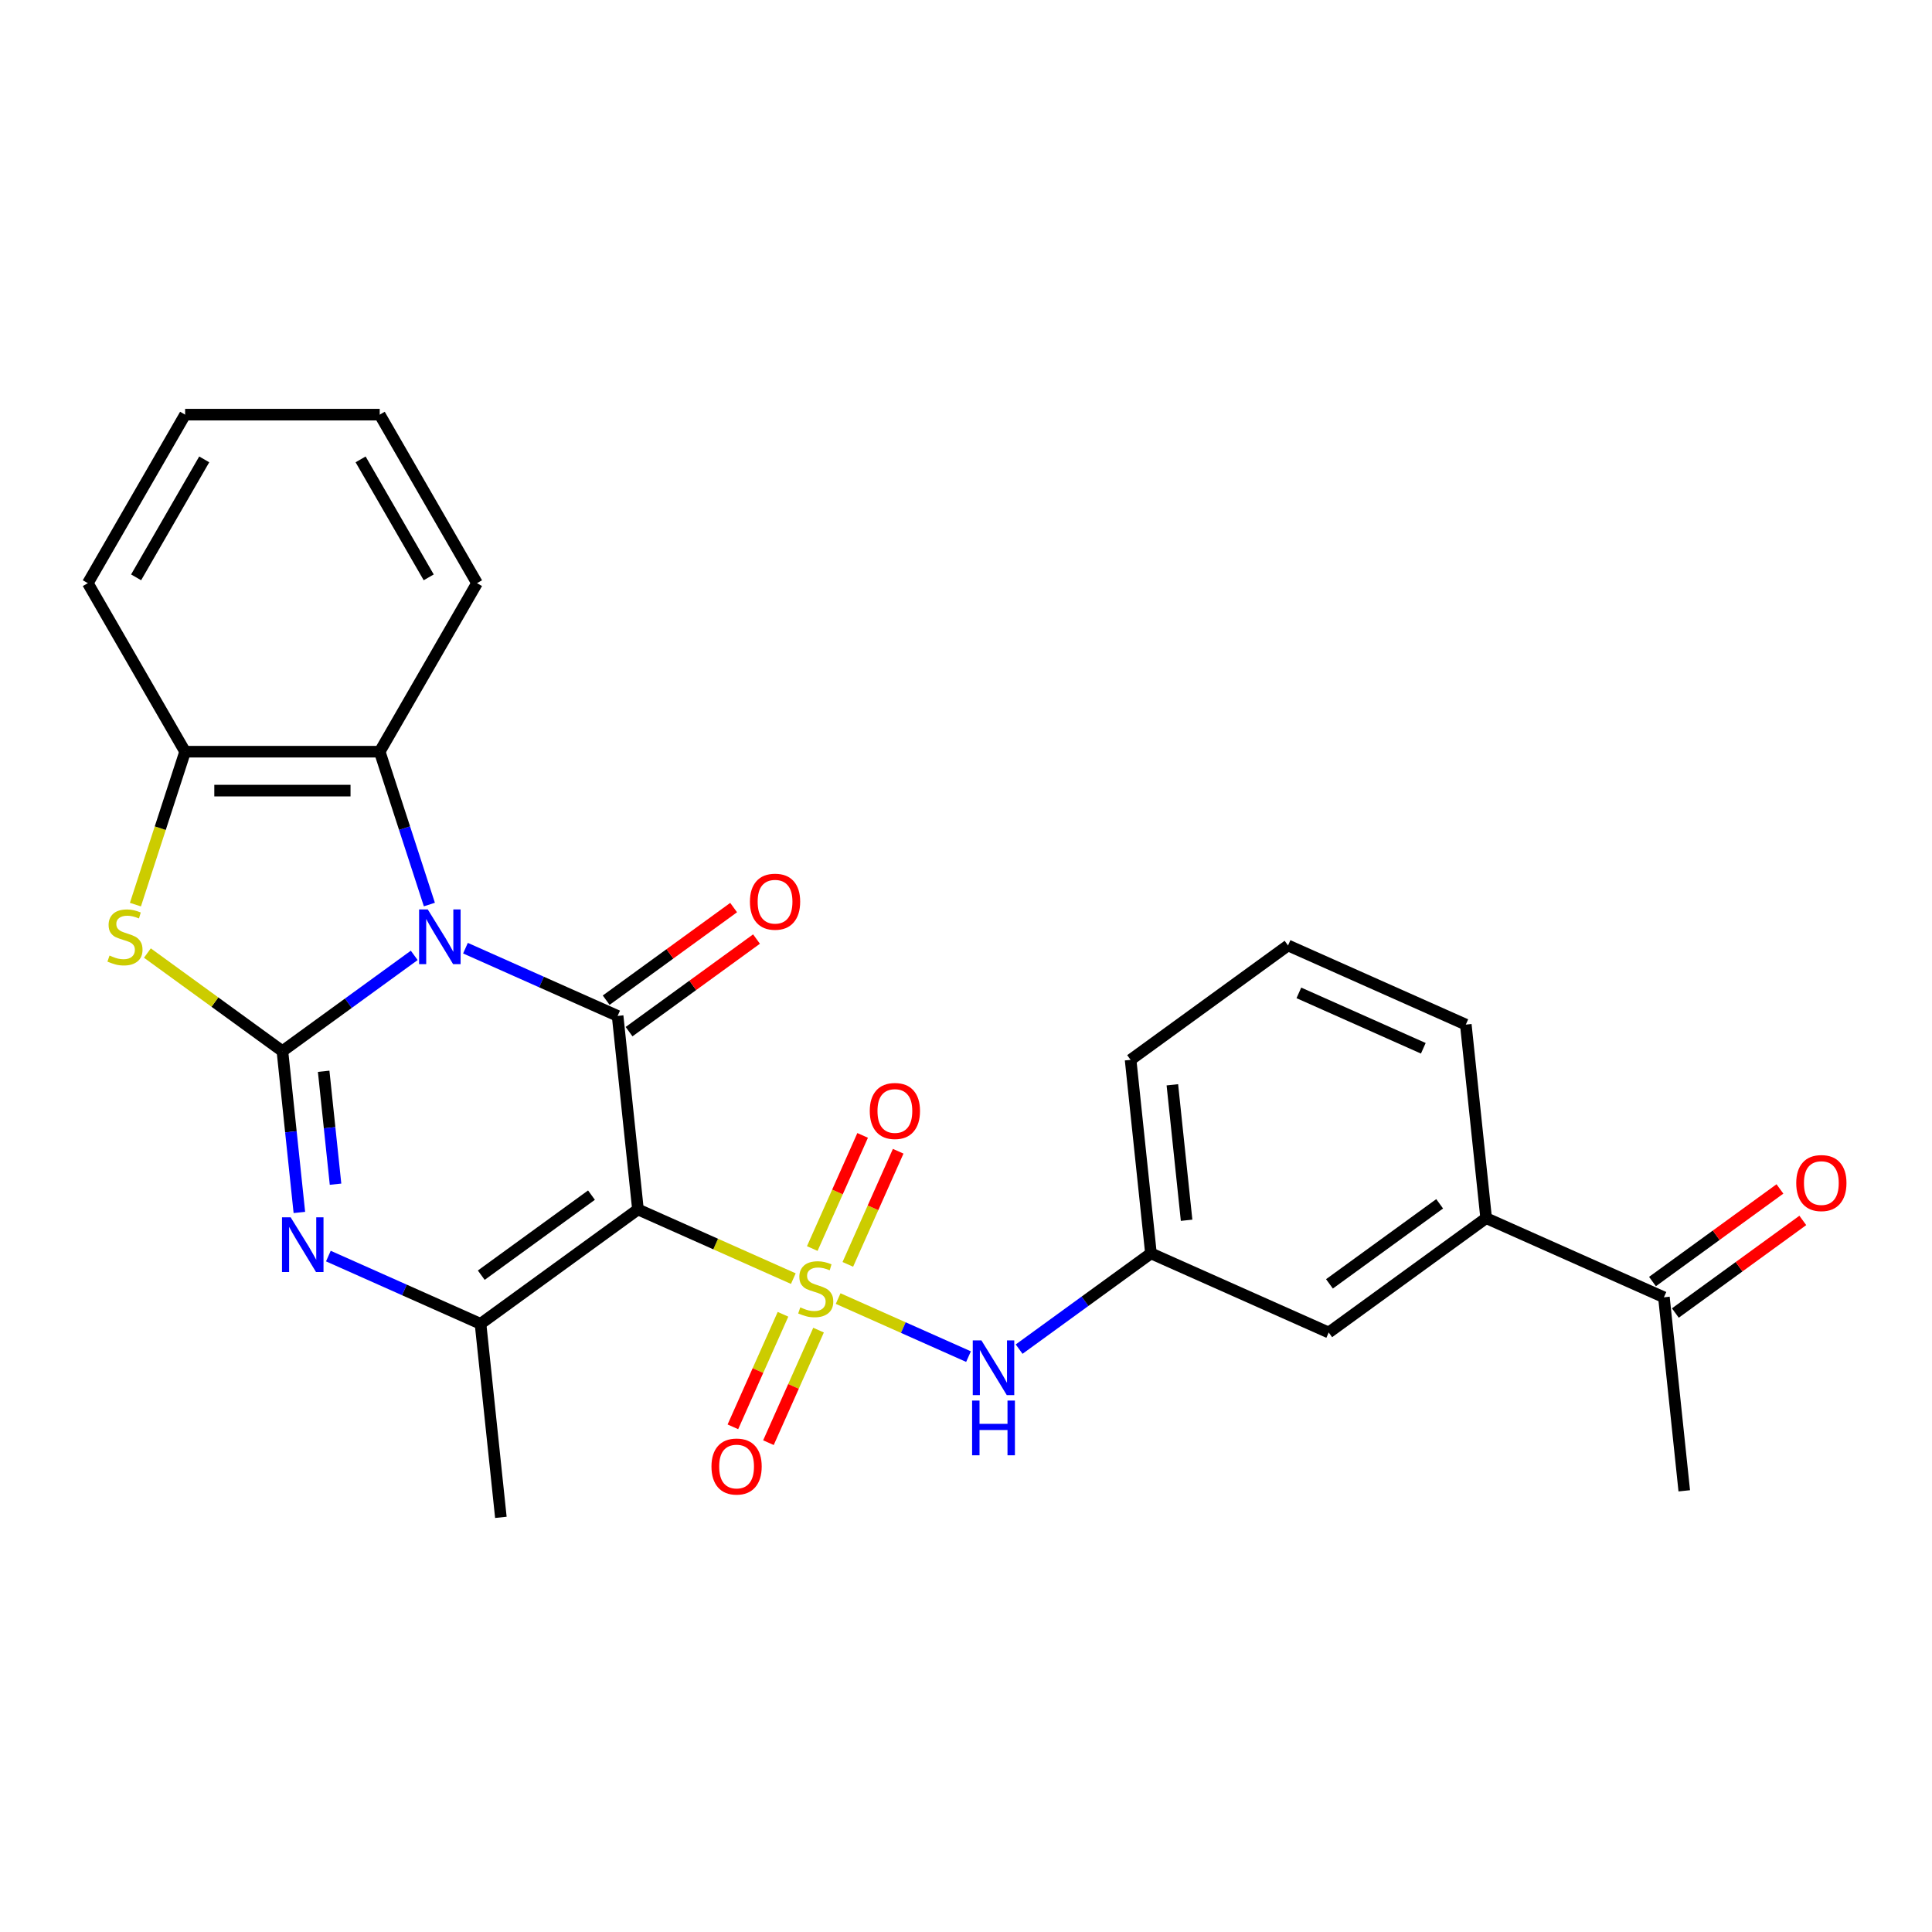 <?xml version='1.0' encoding='iso-8859-1'?>
<svg version='1.1' baseProfile='full'
              xmlns='http://www.w3.org/2000/svg'
                      xmlns:rdkit='http://www.rdkit.org/xml'
                      xmlns:xlink='http://www.w3.org/1999/xlink'
                  xml:space='preserve'
width='1000px' height='1000px' viewBox='0 0 1000 1000'>
<!-- END OF HEADER -->
<rect style='opacity:1.0;fill:#FFFFFF;stroke:none' width='1000' height='1000' x='0' y='0'> </rect>
<path class='bond-2' d='M 214.406,494.501 L 180.292,519.287' style='fill:none;fill-rule:evenodd;stroke:#0000FF;stroke-width:6px;stroke-linecap:butt;stroke-linejoin:miter;stroke-opacity:1' />
<path class='bond-2' d='M 180.292,519.287 L 146.178,544.072' style='fill:none;fill-rule:evenodd;stroke:#000000;stroke-width:6px;stroke-linecap:butt;stroke-linejoin:miter;stroke-opacity:1' />
<path class='bond-3' d='M 240.923,490.771 L 280.301,508.304' style='fill:none;fill-rule:evenodd;stroke:#0000FF;stroke-width:6px;stroke-linecap:butt;stroke-linejoin:miter;stroke-opacity:1' />
<path class='bond-3' d='M 280.301,508.304 L 319.68,525.836' style='fill:none;fill-rule:evenodd;stroke:#000000;stroke-width:6px;stroke-linecap:butt;stroke-linejoin:miter;stroke-opacity:1' />
<path class='bond-7' d='M 222.245,468.19 L 209.392,428.633' style='fill:none;fill-rule:evenodd;stroke:#0000FF;stroke-width:6px;stroke-linecap:butt;stroke-linejoin:miter;stroke-opacity:1' />
<path class='bond-7' d='M 209.392,428.633 L 196.539,389.075' style='fill:none;fill-rule:evenodd;stroke:#000000;stroke-width:6px;stroke-linecap:butt;stroke-linejoin:miter;stroke-opacity:1' />
<path class='bond-0' d='M 410.625,661.812 L 370.417,643.91' style='fill:none;fill-rule:evenodd;stroke:#CCCC00;stroke-width:6px;stroke-linecap:butt;stroke-linejoin:miter;stroke-opacity:1' />
<path class='bond-0' d='M 370.417,643.91 L 330.208,626.008' style='fill:none;fill-rule:evenodd;stroke:#000000;stroke-width:6px;stroke-linecap:butt;stroke-linejoin:miter;stroke-opacity:1' />
<path class='bond-8' d='M 433.821,672.139 L 467.56,687.16' style='fill:none;fill-rule:evenodd;stroke:#CCCC00;stroke-width:6px;stroke-linecap:butt;stroke-linejoin:miter;stroke-opacity:1' />
<path class='bond-8' d='M 467.56,687.16 L 501.298,702.182' style='fill:none;fill-rule:evenodd;stroke:#0000FF;stroke-width:6px;stroke-linecap:butt;stroke-linejoin:miter;stroke-opacity:1' />
<path class='bond-10' d='M 405.276,680.277 L 392.307,709.404' style='fill:none;fill-rule:evenodd;stroke:#CCCC00;stroke-width:6px;stroke-linecap:butt;stroke-linejoin:miter;stroke-opacity:1' />
<path class='bond-10' d='M 392.307,709.404 L 379.339,738.532' style='fill:none;fill-rule:evenodd;stroke:#FF0000;stroke-width:6px;stroke-linecap:butt;stroke-linejoin:miter;stroke-opacity:1' />
<path class='bond-10' d='M 423.679,688.47 L 410.71,717.598' style='fill:none;fill-rule:evenodd;stroke:#CCCC00;stroke-width:6px;stroke-linecap:butt;stroke-linejoin:miter;stroke-opacity:1' />
<path class='bond-10' d='M 410.71,717.598 L 397.742,746.725' style='fill:none;fill-rule:evenodd;stroke:#FF0000;stroke-width:6px;stroke-linecap:butt;stroke-linejoin:miter;stroke-opacity:1' />
<path class='bond-11' d='M 438.833,654.434 L 451.868,625.157' style='fill:none;fill-rule:evenodd;stroke:#CCCC00;stroke-width:6px;stroke-linecap:butt;stroke-linejoin:miter;stroke-opacity:1' />
<path class='bond-11' d='M 451.868,625.157 L 464.903,595.88' style='fill:none;fill-rule:evenodd;stroke:#FF0000;stroke-width:6px;stroke-linecap:butt;stroke-linejoin:miter;stroke-opacity:1' />
<path class='bond-11' d='M 420.43,646.241 L 433.465,616.963' style='fill:none;fill-rule:evenodd;stroke:#CCCC00;stroke-width:6px;stroke-linecap:butt;stroke-linejoin:miter;stroke-opacity:1' />
<path class='bond-11' d='M 433.465,616.963 L 446.5,587.686' style='fill:none;fill-rule:evenodd;stroke:#FF0000;stroke-width:6px;stroke-linecap:butt;stroke-linejoin:miter;stroke-opacity:1' />
<path class='bond-1' d='M 330.208,626.008 L 319.68,525.836' style='fill:none;fill-rule:evenodd;stroke:#000000;stroke-width:6px;stroke-linecap:butt;stroke-linejoin:miter;stroke-opacity:1' />
<path class='bond-5' d='M 330.208,626.008 L 248.721,685.211' style='fill:none;fill-rule:evenodd;stroke:#000000;stroke-width:6px;stroke-linecap:butt;stroke-linejoin:miter;stroke-opacity:1' />
<path class='bond-5' d='M 306.144,618.591 L 249.104,660.033' style='fill:none;fill-rule:evenodd;stroke:#000000;stroke-width:6px;stroke-linecap:butt;stroke-linejoin:miter;stroke-opacity:1' />
<path class='bond-4' d='M 146.178,544.072 L 150.565,585.819' style='fill:none;fill-rule:evenodd;stroke:#000000;stroke-width:6px;stroke-linecap:butt;stroke-linejoin:miter;stroke-opacity:1' />
<path class='bond-4' d='M 150.565,585.819 L 154.953,627.565' style='fill:none;fill-rule:evenodd;stroke:#0000FF;stroke-width:6px;stroke-linecap:butt;stroke-linejoin:miter;stroke-opacity:1' />
<path class='bond-4' d='M 167.528,554.49 L 170.6,583.713' style='fill:none;fill-rule:evenodd;stroke:#000000;stroke-width:6px;stroke-linecap:butt;stroke-linejoin:miter;stroke-opacity:1' />
<path class='bond-4' d='M 170.6,583.713 L 173.671,612.936' style='fill:none;fill-rule:evenodd;stroke:#0000FF;stroke-width:6px;stroke-linecap:butt;stroke-linejoin:miter;stroke-opacity:1' />
<path class='bond-6' d='M 146.178,544.072 L 111.233,518.683' style='fill:none;fill-rule:evenodd;stroke:#000000;stroke-width:6px;stroke-linecap:butt;stroke-linejoin:miter;stroke-opacity:1' />
<path class='bond-6' d='M 111.233,518.683 L 76.289,493.295' style='fill:none;fill-rule:evenodd;stroke:#CCCC00;stroke-width:6px;stroke-linecap:butt;stroke-linejoin:miter;stroke-opacity:1' />
<path class='bond-12' d='M 325.6,533.985 L 358.584,510.02' style='fill:none;fill-rule:evenodd;stroke:#000000;stroke-width:6px;stroke-linecap:butt;stroke-linejoin:miter;stroke-opacity:1' />
<path class='bond-12' d='M 358.584,510.02 L 391.569,486.056' style='fill:none;fill-rule:evenodd;stroke:#FF0000;stroke-width:6px;stroke-linecap:butt;stroke-linejoin:miter;stroke-opacity:1' />
<path class='bond-12' d='M 313.759,517.688 L 346.744,493.723' style='fill:none;fill-rule:evenodd;stroke:#000000;stroke-width:6px;stroke-linecap:butt;stroke-linejoin:miter;stroke-opacity:1' />
<path class='bond-12' d='M 346.744,493.723 L 379.728,469.759' style='fill:none;fill-rule:evenodd;stroke:#FF0000;stroke-width:6px;stroke-linecap:butt;stroke-linejoin:miter;stroke-opacity:1' />
<path class='bond-28' d='M 169.964,650.146 L 209.343,667.679' style='fill:none;fill-rule:evenodd;stroke:#0000FF;stroke-width:6px;stroke-linecap:butt;stroke-linejoin:miter;stroke-opacity:1' />
<path class='bond-28' d='M 209.343,667.679 L 248.721,685.211' style='fill:none;fill-rule:evenodd;stroke:#000000;stroke-width:6px;stroke-linecap:butt;stroke-linejoin:miter;stroke-opacity:1' />
<path class='bond-18' d='M 248.721,685.211 L 259.25,785.383' style='fill:none;fill-rule:evenodd;stroke:#000000;stroke-width:6px;stroke-linecap:butt;stroke-linejoin:miter;stroke-opacity:1' />
<path class='bond-27' d='M 70.097,468.23 L 82.957,428.653' style='fill:none;fill-rule:evenodd;stroke:#CCCC00;stroke-width:6px;stroke-linecap:butt;stroke-linejoin:miter;stroke-opacity:1' />
<path class='bond-27' d='M 82.957,428.653 L 95.816,389.075' style='fill:none;fill-rule:evenodd;stroke:#000000;stroke-width:6px;stroke-linecap:butt;stroke-linejoin:miter;stroke-opacity:1' />
<path class='bond-9' d='M 196.539,389.075 L 95.816,389.075' style='fill:none;fill-rule:evenodd;stroke:#000000;stroke-width:6px;stroke-linecap:butt;stroke-linejoin:miter;stroke-opacity:1' />
<path class='bond-9' d='M 181.431,409.22 L 110.925,409.22' style='fill:none;fill-rule:evenodd;stroke:#000000;stroke-width:6px;stroke-linecap:butt;stroke-linejoin:miter;stroke-opacity:1' />
<path class='bond-19' d='M 196.539,389.075 L 246.901,301.846' style='fill:none;fill-rule:evenodd;stroke:#000000;stroke-width:6px;stroke-linecap:butt;stroke-linejoin:miter;stroke-opacity:1' />
<path class='bond-15' d='M 527.497,698.311 L 561.611,673.525' style='fill:none;fill-rule:evenodd;stroke:#0000FF;stroke-width:6px;stroke-linecap:butt;stroke-linejoin:miter;stroke-opacity:1' />
<path class='bond-15' d='M 561.611,673.525 L 595.725,648.74' style='fill:none;fill-rule:evenodd;stroke:#000000;stroke-width:6px;stroke-linecap:butt;stroke-linejoin:miter;stroke-opacity:1' />
<path class='bond-20' d='M 95.816,389.075 L 45.455,301.846' style='fill:none;fill-rule:evenodd;stroke:#000000;stroke-width:6px;stroke-linecap:butt;stroke-linejoin:miter;stroke-opacity:1' />
<path class='bond-13' d='M 769.227,630.504 L 687.741,689.707' style='fill:none;fill-rule:evenodd;stroke:#000000;stroke-width:6px;stroke-linecap:butt;stroke-linejoin:miter;stroke-opacity:1' />
<path class='bond-13' d='M 745.164,623.087 L 688.123,664.53' style='fill:none;fill-rule:evenodd;stroke:#000000;stroke-width:6px;stroke-linecap:butt;stroke-linejoin:miter;stroke-opacity:1' />
<path class='bond-14' d='M 769.227,630.504 L 861.242,671.472' style='fill:none;fill-rule:evenodd;stroke:#000000;stroke-width:6px;stroke-linecap:butt;stroke-linejoin:miter;stroke-opacity:1' />
<path class='bond-30' d='M 769.227,630.504 L 758.699,530.332' style='fill:none;fill-rule:evenodd;stroke:#000000;stroke-width:6px;stroke-linecap:butt;stroke-linejoin:miter;stroke-opacity:1' />
<path class='bond-17' d='M 867.163,679.62 L 900.147,655.656' style='fill:none;fill-rule:evenodd;stroke:#000000;stroke-width:6px;stroke-linecap:butt;stroke-linejoin:miter;stroke-opacity:1' />
<path class='bond-17' d='M 900.147,655.656 L 933.132,631.691' style='fill:none;fill-rule:evenodd;stroke:#FF0000;stroke-width:6px;stroke-linecap:butt;stroke-linejoin:miter;stroke-opacity:1' />
<path class='bond-17' d='M 855.322,663.323 L 888.306,639.358' style='fill:none;fill-rule:evenodd;stroke:#000000;stroke-width:6px;stroke-linecap:butt;stroke-linejoin:miter;stroke-opacity:1' />
<path class='bond-17' d='M 888.306,639.358 L 921.291,615.394' style='fill:none;fill-rule:evenodd;stroke:#FF0000;stroke-width:6px;stroke-linecap:butt;stroke-linejoin:miter;stroke-opacity:1' />
<path class='bond-24' d='M 861.242,671.472 L 871.771,771.643' style='fill:none;fill-rule:evenodd;stroke:#000000;stroke-width:6px;stroke-linecap:butt;stroke-linejoin:miter;stroke-opacity:1' />
<path class='bond-16' d='M 595.725,648.74 L 687.741,689.707' style='fill:none;fill-rule:evenodd;stroke:#000000;stroke-width:6px;stroke-linecap:butt;stroke-linejoin:miter;stroke-opacity:1' />
<path class='bond-23' d='M 595.725,648.74 L 585.197,548.568' style='fill:none;fill-rule:evenodd;stroke:#000000;stroke-width:6px;stroke-linecap:butt;stroke-linejoin:miter;stroke-opacity:1' />
<path class='bond-23' d='M 614.18,631.608 L 606.81,561.488' style='fill:none;fill-rule:evenodd;stroke:#000000;stroke-width:6px;stroke-linecap:butt;stroke-linejoin:miter;stroke-opacity:1' />
<path class='bond-25' d='M 246.901,301.846 L 196.539,214.617' style='fill:none;fill-rule:evenodd;stroke:#000000;stroke-width:6px;stroke-linecap:butt;stroke-linejoin:miter;stroke-opacity:1' />
<path class='bond-25' d='M 221.901,298.834 L 186.648,237.774' style='fill:none;fill-rule:evenodd;stroke:#000000;stroke-width:6px;stroke-linecap:butt;stroke-linejoin:miter;stroke-opacity:1' />
<path class='bond-29' d='M 45.455,301.846 L 95.816,214.617' style='fill:none;fill-rule:evenodd;stroke:#000000;stroke-width:6px;stroke-linecap:butt;stroke-linejoin:miter;stroke-opacity:1' />
<path class='bond-29' d='M 70.455,298.834 L 105.708,237.774' style='fill:none;fill-rule:evenodd;stroke:#000000;stroke-width:6px;stroke-linecap:butt;stroke-linejoin:miter;stroke-opacity:1' />
<path class='bond-21' d='M 758.699,530.332 L 666.684,489.365' style='fill:none;fill-rule:evenodd;stroke:#000000;stroke-width:6px;stroke-linecap:butt;stroke-linejoin:miter;stroke-opacity:1' />
<path class='bond-21' d='M 736.703,542.59 L 672.292,513.913' style='fill:none;fill-rule:evenodd;stroke:#000000;stroke-width:6px;stroke-linecap:butt;stroke-linejoin:miter;stroke-opacity:1' />
<path class='bond-22' d='M 666.684,489.365 L 585.197,548.568' style='fill:none;fill-rule:evenodd;stroke:#000000;stroke-width:6px;stroke-linecap:butt;stroke-linejoin:miter;stroke-opacity:1' />
<path class='bond-26' d='M 196.539,214.617 L 95.816,214.617' style='fill:none;fill-rule:evenodd;stroke:#000000;stroke-width:6px;stroke-linecap:butt;stroke-linejoin:miter;stroke-opacity:1' />
<path  class='atom-0' d='M 221.404 470.708
L 230.684 485.708
Q 231.604 487.188, 233.084 489.868
Q 234.564 492.548, 234.644 492.708
L 234.644 470.708
L 238.404 470.708
L 238.404 499.028
L 234.524 499.028
L 224.564 482.628
Q 223.404 480.708, 222.164 478.508
Q 220.964 476.308, 220.604 475.628
L 220.604 499.028
L 216.924 499.028
L 216.924 470.708
L 221.404 470.708
' fill='#0000FF'/>
<path  class='atom-1' d='M 414.223 676.695
Q 414.543 676.815, 415.863 677.375
Q 417.183 677.935, 418.623 678.295
Q 420.103 678.615, 421.543 678.615
Q 424.223 678.615, 425.783 677.335
Q 427.343 676.015, 427.343 673.735
Q 427.343 672.175, 426.543 671.215
Q 425.783 670.255, 424.583 669.735
Q 423.383 669.215, 421.383 668.615
Q 418.863 667.855, 417.343 667.135
Q 415.863 666.415, 414.783 664.895
Q 413.743 663.375, 413.743 660.815
Q 413.743 657.255, 416.143 655.055
Q 418.583 652.855, 423.383 652.855
Q 426.663 652.855, 430.383 654.415
L 429.463 657.495
Q 426.063 656.095, 423.503 656.095
Q 420.743 656.095, 419.223 657.255
Q 417.703 658.375, 417.743 660.335
Q 417.743 661.855, 418.503 662.775
Q 419.303 663.695, 420.423 664.215
Q 421.583 664.735, 423.503 665.335
Q 426.063 666.135, 427.583 666.935
Q 429.103 667.735, 430.183 669.375
Q 431.303 670.975, 431.303 673.735
Q 431.303 677.655, 428.663 679.775
Q 426.063 681.855, 421.703 681.855
Q 419.183 681.855, 417.263 681.295
Q 415.383 680.775, 413.143 679.855
L 414.223 676.695
' fill='#CCCC00'/>
<path  class='atom-5' d='M 150.446 630.083
L 159.726 645.083
Q 160.646 646.563, 162.126 649.243
Q 163.606 651.923, 163.686 652.083
L 163.686 630.083
L 167.446 630.083
L 167.446 658.403
L 163.566 658.403
L 153.606 642.003
Q 152.446 640.083, 151.206 637.883
Q 150.006 635.683, 149.646 635.003
L 149.646 658.403
L 145.966 658.403
L 145.966 630.083
L 150.446 630.083
' fill='#0000FF'/>
<path  class='atom-7' d='M 56.691 494.588
Q 57.011 494.708, 58.331 495.268
Q 59.651 495.828, 61.091 496.188
Q 62.571 496.508, 64.011 496.508
Q 66.691 496.508, 68.251 495.228
Q 69.811 493.908, 69.811 491.628
Q 69.811 490.068, 69.011 489.108
Q 68.251 488.148, 67.051 487.628
Q 65.851 487.108, 63.851 486.508
Q 61.331 485.748, 59.811 485.028
Q 58.331 484.308, 57.251 482.788
Q 56.211 481.268, 56.211 478.708
Q 56.211 475.148, 58.611 472.948
Q 61.051 470.748, 65.851 470.748
Q 69.131 470.748, 72.851 472.308
L 71.931 475.388
Q 68.531 473.988, 65.971 473.988
Q 63.211 473.988, 61.691 475.148
Q 60.171 476.268, 60.211 478.228
Q 60.211 479.748, 60.971 480.668
Q 61.771 481.588, 62.891 482.108
Q 64.051 482.628, 65.971 483.228
Q 68.531 484.028, 70.051 484.828
Q 71.571 485.628, 72.651 487.268
Q 73.771 488.868, 73.771 491.628
Q 73.771 495.548, 71.131 497.668
Q 68.531 499.748, 64.171 499.748
Q 61.651 499.748, 59.731 499.188
Q 57.851 498.668, 55.611 497.748
L 56.691 494.588
' fill='#CCCC00'/>
<path  class='atom-9' d='M 507.979 693.783
L 517.259 708.783
Q 518.179 710.263, 519.659 712.943
Q 521.139 715.623, 521.219 715.783
L 521.219 693.783
L 524.979 693.783
L 524.979 722.103
L 521.099 722.103
L 511.139 705.703
Q 509.979 703.783, 508.739 701.583
Q 507.539 699.383, 507.179 698.703
L 507.179 722.103
L 503.499 722.103
L 503.499 693.783
L 507.979 693.783
' fill='#0000FF'/>
<path  class='atom-9' d='M 503.159 724.935
L 506.999 724.935
L 506.999 736.975
L 521.479 736.975
L 521.479 724.935
L 525.319 724.935
L 525.319 753.255
L 521.479 753.255
L 521.479 740.175
L 506.999 740.175
L 506.999 753.255
L 503.159 753.255
L 503.159 724.935
' fill='#0000FF'/>
<path  class='atom-11' d='M 368.256 759.071
Q 368.256 752.271, 371.616 748.471
Q 374.976 744.671, 381.256 744.671
Q 387.536 744.671, 390.896 748.471
Q 394.256 752.271, 394.256 759.071
Q 394.256 765.951, 390.856 769.871
Q 387.456 773.751, 381.256 773.751
Q 375.016 773.751, 371.616 769.871
Q 368.256 765.991, 368.256 759.071
M 381.256 770.551
Q 385.576 770.551, 387.896 767.671
Q 390.256 764.751, 390.256 759.071
Q 390.256 753.511, 387.896 750.711
Q 385.576 747.871, 381.256 747.871
Q 376.936 747.871, 374.576 750.671
Q 372.256 753.471, 372.256 759.071
Q 372.256 764.791, 374.576 767.671
Q 376.936 770.551, 381.256 770.551
' fill='#FF0000'/>
<path  class='atom-12' d='M 450.191 575.04
Q 450.191 568.24, 453.551 564.44
Q 456.911 560.64, 463.191 560.64
Q 469.471 560.64, 472.831 564.44
Q 476.191 568.24, 476.191 575.04
Q 476.191 581.92, 472.791 585.84
Q 469.391 589.72, 463.191 589.72
Q 456.951 589.72, 453.551 585.84
Q 450.191 581.96, 450.191 575.04
M 463.191 586.52
Q 467.511 586.52, 469.831 583.64
Q 472.191 580.72, 472.191 575.04
Q 472.191 569.48, 469.831 566.68
Q 467.511 563.84, 463.191 563.84
Q 458.871 563.84, 456.511 566.64
Q 454.191 569.44, 454.191 575.04
Q 454.191 580.76, 456.511 583.64
Q 458.871 586.52, 463.191 586.52
' fill='#FF0000'/>
<path  class='atom-13' d='M 388.166 466.713
Q 388.166 459.913, 391.526 456.113
Q 394.886 452.313, 401.166 452.313
Q 407.446 452.313, 410.806 456.113
Q 414.166 459.913, 414.166 466.713
Q 414.166 473.593, 410.766 477.513
Q 407.366 481.393, 401.166 481.393
Q 394.926 481.393, 391.526 477.513
Q 388.166 473.633, 388.166 466.713
M 401.166 478.193
Q 405.486 478.193, 407.806 475.313
Q 410.166 472.393, 410.166 466.713
Q 410.166 461.153, 407.806 458.353
Q 405.486 455.513, 401.166 455.513
Q 396.846 455.513, 394.486 458.313
Q 392.166 461.113, 392.166 466.713
Q 392.166 472.433, 394.486 475.313
Q 396.846 478.193, 401.166 478.193
' fill='#FF0000'/>
<path  class='atom-18' d='M 929.729 612.348
Q 929.729 605.548, 933.089 601.748
Q 936.449 597.948, 942.729 597.948
Q 949.009 597.948, 952.369 601.748
Q 955.729 605.548, 955.729 612.348
Q 955.729 619.228, 952.329 623.148
Q 948.929 627.028, 942.729 627.028
Q 936.489 627.028, 933.089 623.148
Q 929.729 619.268, 929.729 612.348
M 942.729 623.828
Q 947.049 623.828, 949.369 620.948
Q 951.729 618.028, 951.729 612.348
Q 951.729 606.788, 949.369 603.988
Q 947.049 601.148, 942.729 601.148
Q 938.409 601.148, 936.049 603.948
Q 933.729 606.748, 933.729 612.348
Q 933.729 618.068, 936.049 620.948
Q 938.409 623.828, 942.729 623.828
' fill='#FF0000'/>
</svg>

